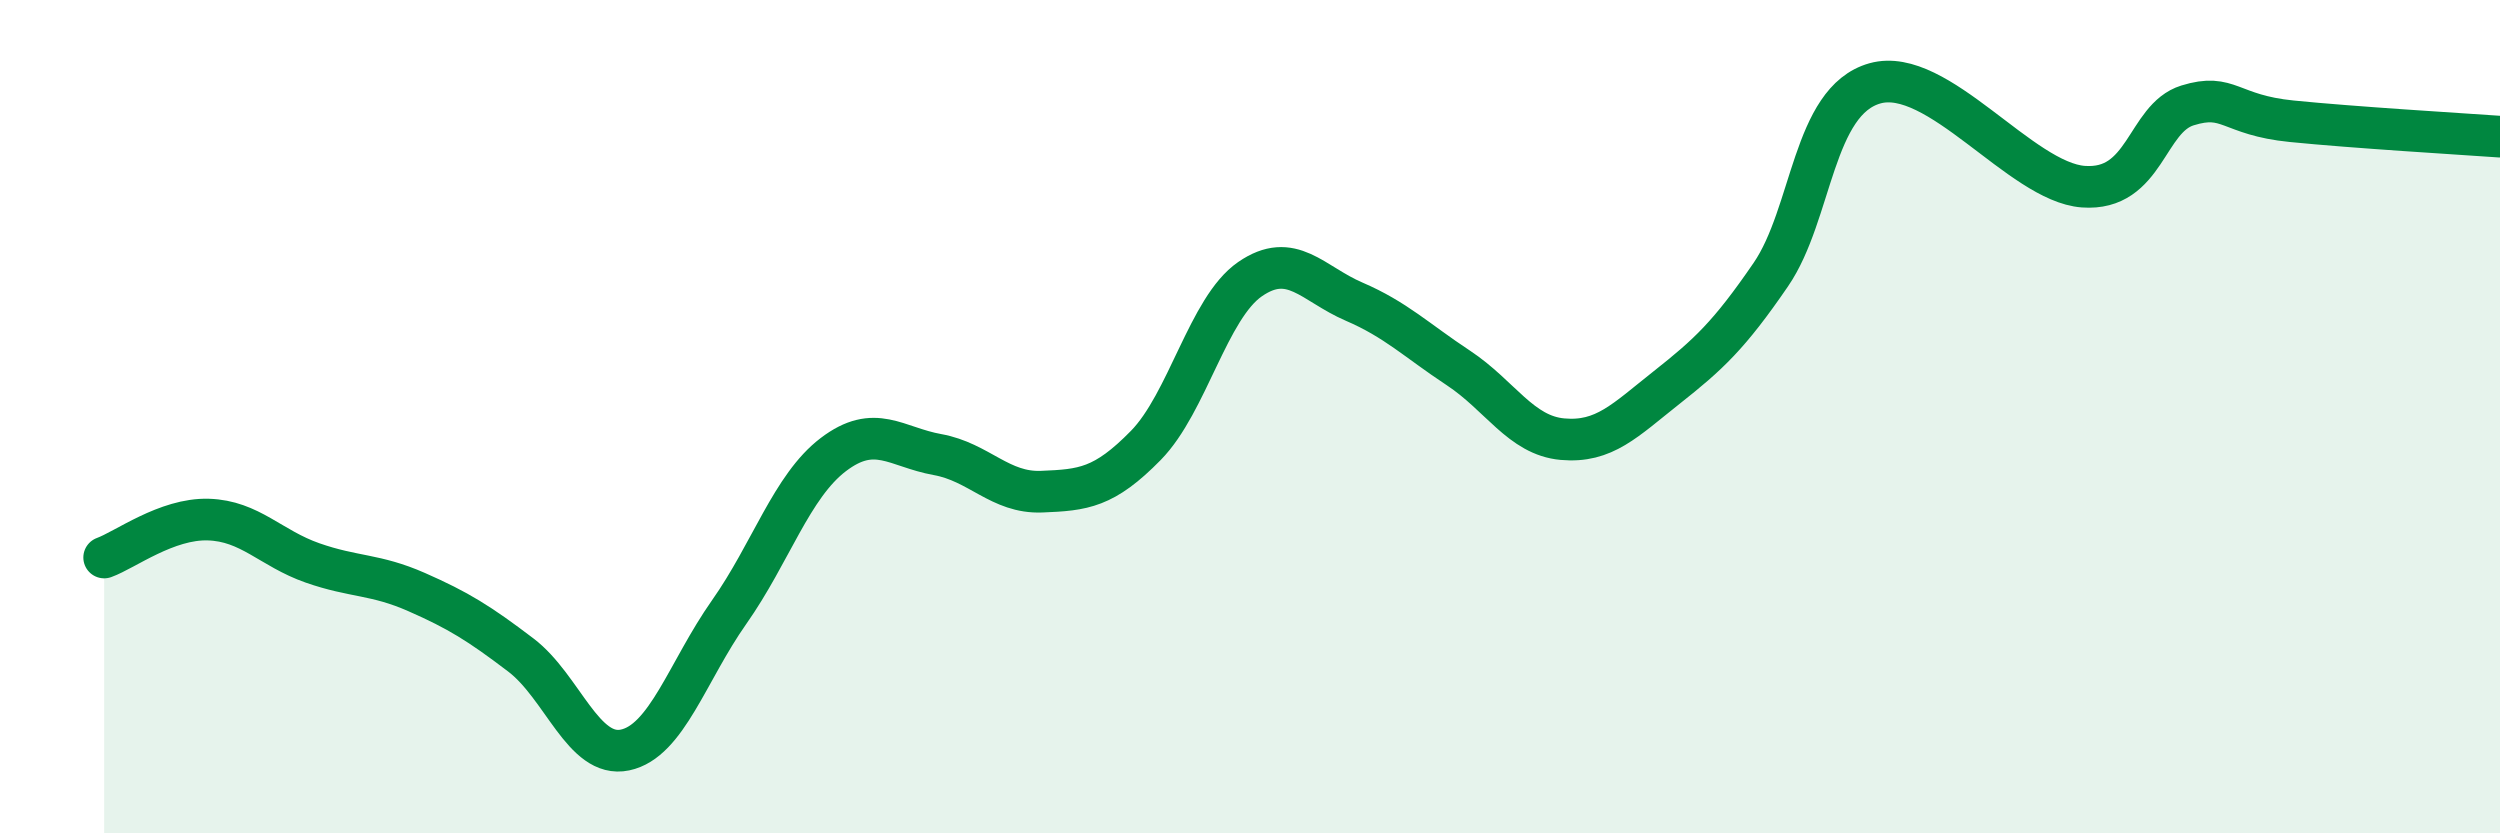 
    <svg width="60" height="20" viewBox="0 0 60 20" xmlns="http://www.w3.org/2000/svg">
      <path
        d="M 2.5,13.38 C 3,13.2 4,12.44 5,12.47 C 6,12.5 6.5,13.16 7.5,13.51 C 8.5,13.86 9,13.77 10,14.21 C 11,14.65 11.5,14.96 12.5,15.72 C 13.5,16.48 14,18.21 15,18 C 16,17.79 16.5,16.11 17.5,14.69 C 18.5,13.27 19,11.67 20,10.91 C 21,10.15 21.5,10.73 22.5,10.91 C 23.5,11.09 24,11.84 25,11.8 C 26,11.76 26.5,11.71 27.5,10.69 C 28.5,9.67 29,7.39 30,6.7 C 31,6.01 31.5,6.81 32.5,7.24 C 33.5,7.67 34,8.17 35,8.83 C 36,9.49 36.5,10.45 37.5,10.54 C 38.5,10.63 39,10.09 40,9.3 C 41,8.51 41.5,8.05 42.5,6.59 C 43.5,5.13 43.5,2.42 45,2 C 46.5,1.58 48.5,4.37 50,4.48 C 51.5,4.59 51.5,2.84 52.5,2.53 C 53.5,2.22 53.5,2.76 55,2.91 C 56.5,3.06 59,3.21 60,3.28L60 20L2.5 20Z"
        fill="#008740"
        opacity="0.1"
        stroke-linecap="round"
        stroke-linejoin="round"
      />
      <path
        d="M 2.5,13.38 C 3,13.2 4,12.44 5,12.47 C 6,12.5 6.5,13.16 7.5,13.51 C 8.5,13.86 9,13.77 10,14.21 C 11,14.65 11.5,14.96 12.5,15.72 C 13.5,16.48 14,18.21 15,18 C 16,17.79 16.5,16.11 17.5,14.69 C 18.5,13.27 19,11.67 20,10.91 C 21,10.15 21.5,10.73 22.5,10.91 C 23.5,11.09 24,11.84 25,11.8 C 26,11.76 26.5,11.71 27.5,10.69 C 28.5,9.67 29,7.39 30,6.7 C 31,6.01 31.5,6.81 32.5,7.24 C 33.5,7.67 34,8.17 35,8.83 C 36,9.49 36.5,10.45 37.5,10.54 C 38.5,10.63 39,10.09 40,9.3 C 41,8.51 41.5,8.05 42.5,6.59 C 43.5,5.13 43.5,2.42 45,2 C 46.5,1.58 48.5,4.37 50,4.48 C 51.5,4.59 51.5,2.84 52.5,2.53 C 53.5,2.22 53.5,2.76 55,2.91 C 56.5,3.06 59,3.21 60,3.28"
        stroke="#008740"
        stroke-width="1"
        fill="none"
        stroke-linecap="round"
        stroke-linejoin="round"
      />
    </svg>
  
